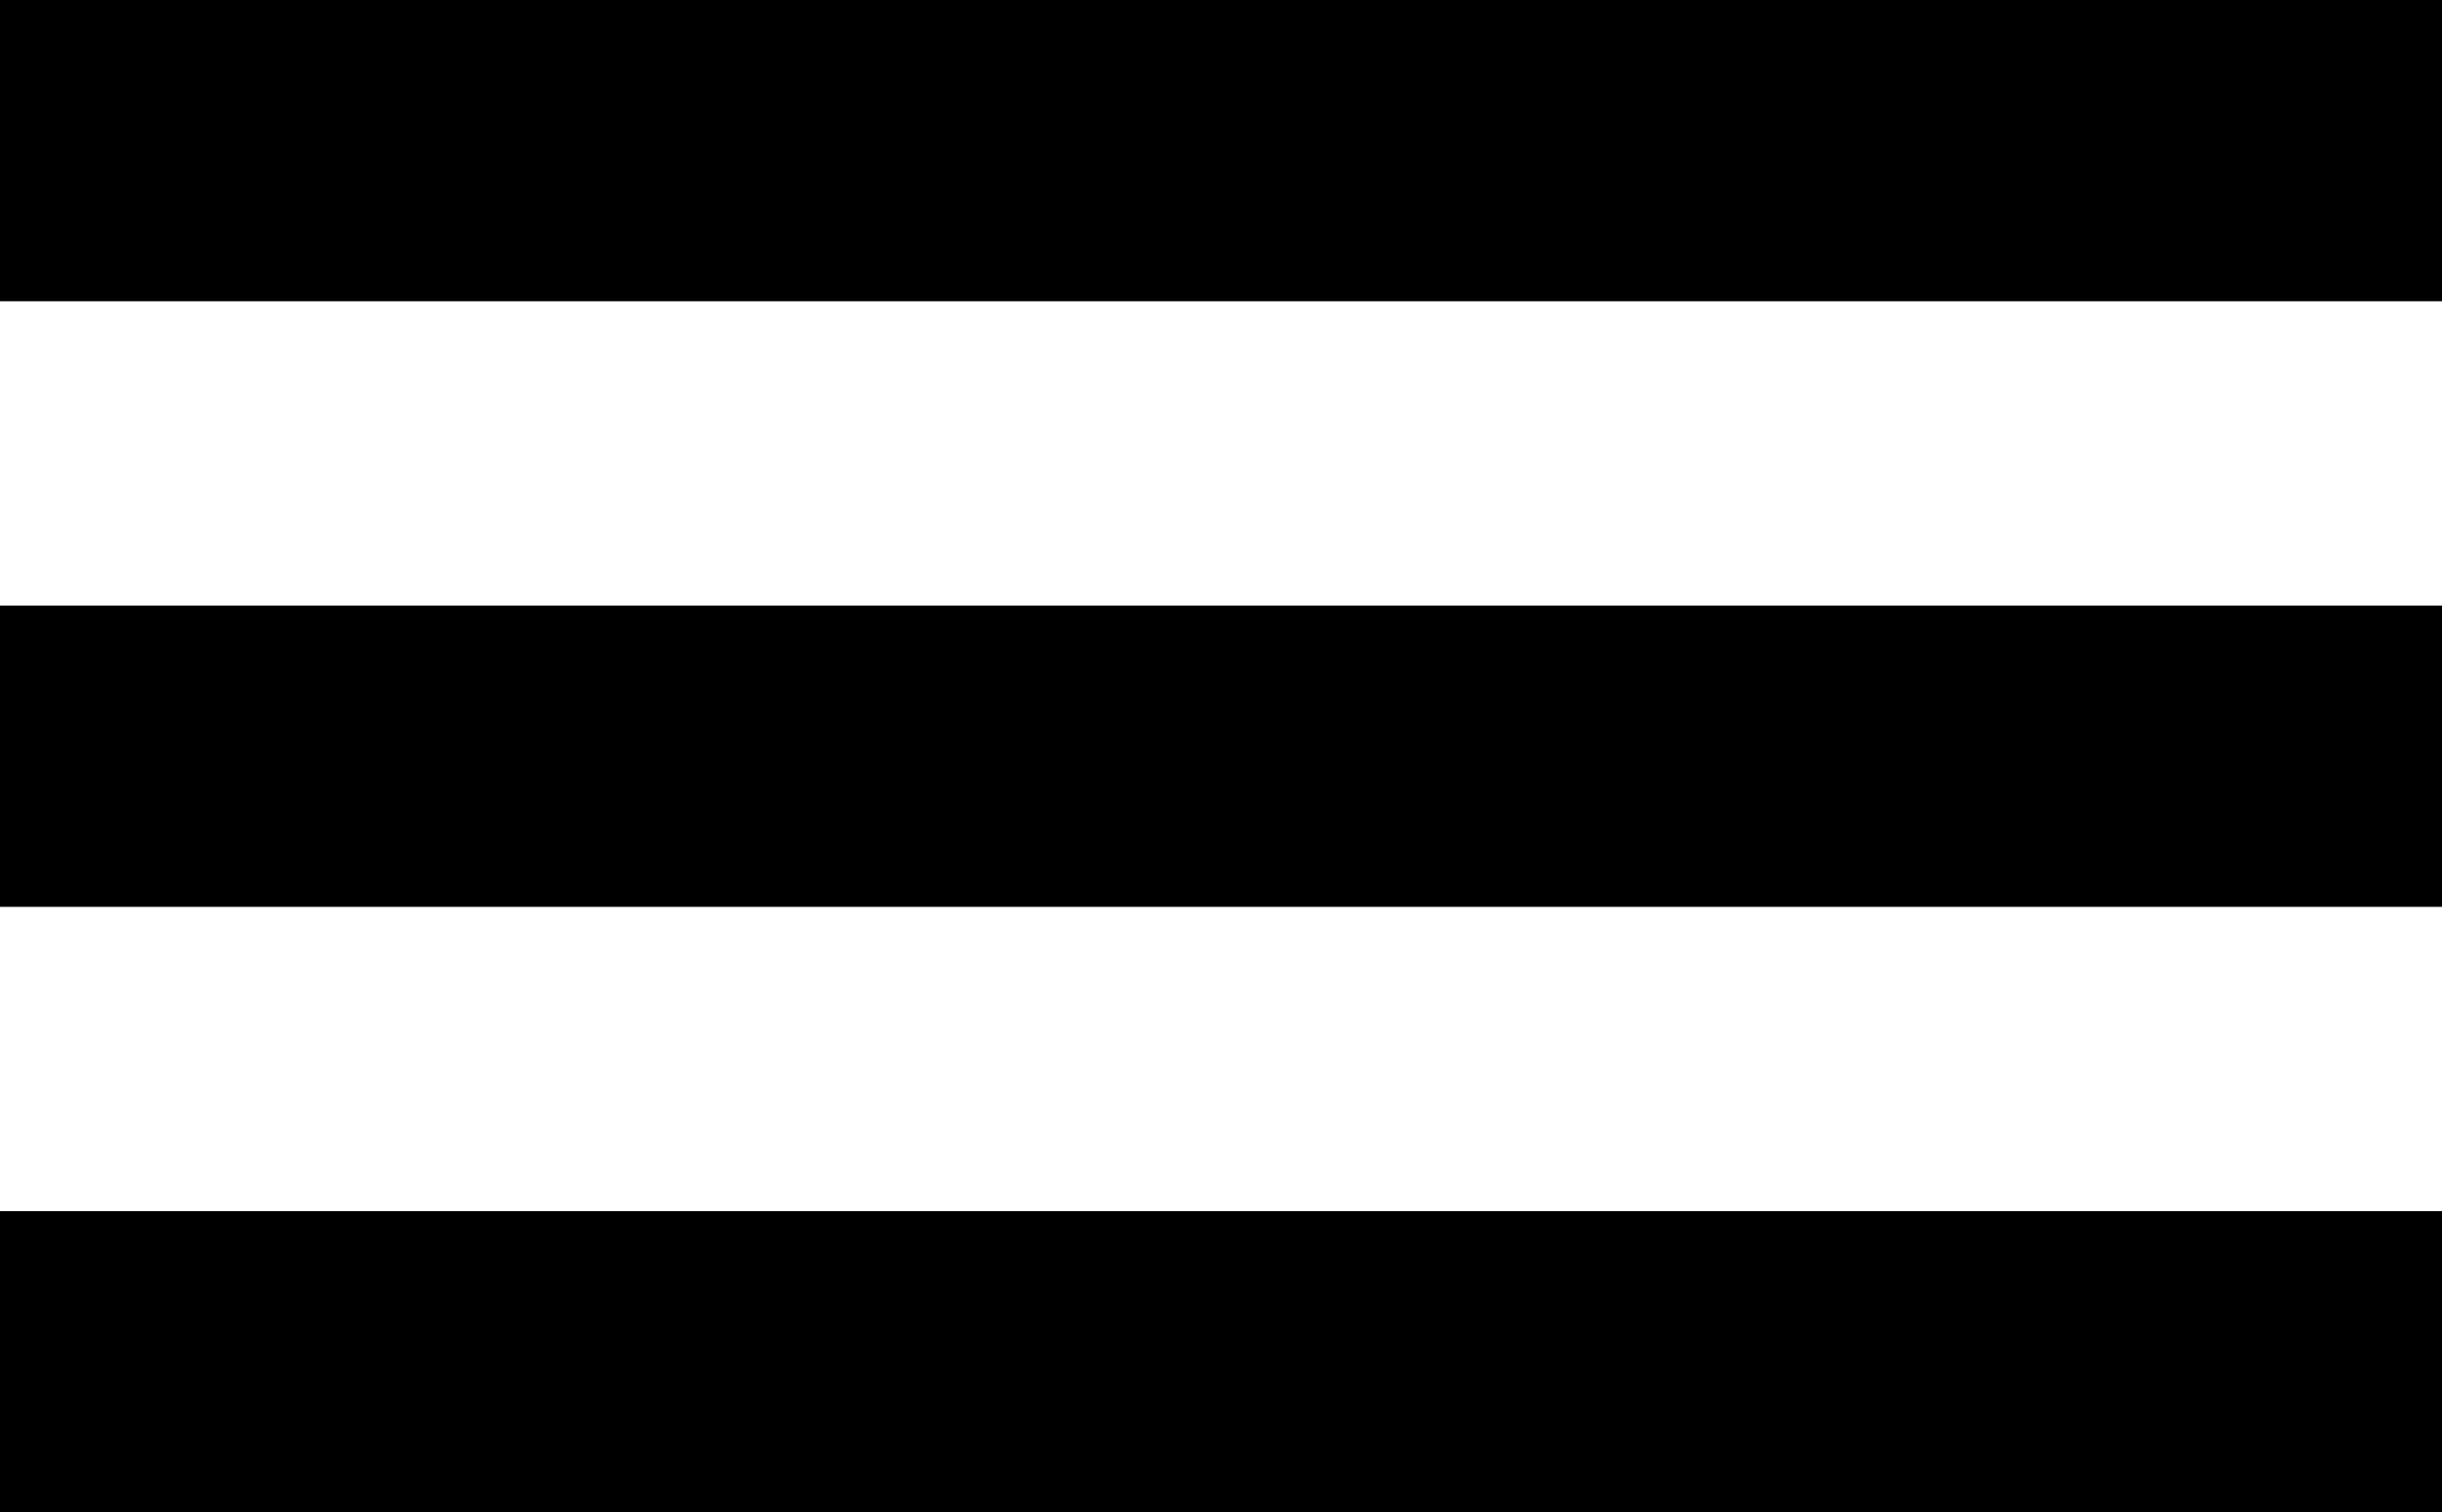 <svg xmlns="http://www.w3.org/2000/svg" width="63.83" height="39.535" viewBox="0 0 63.83 39.535">
  <g id="Gruppe_7329" data-name="Gruppe 7329" transform="translate(-744.048 -564.088)">
    <rect id="Rechteck_793" data-name="Rechteck 793" width="63.83" height="7.875" transform="translate(744.048 564.088)"/>
    <rect id="Rechteck_794" data-name="Rechteck 794" width="63.83" height="7.875" transform="translate(744.048 579.918)"/>
    <rect id="Rechteck_795" data-name="Rechteck 795" width="63.83" height="7.875" transform="translate(744.048 595.747)"/>
  </g>
</svg>
